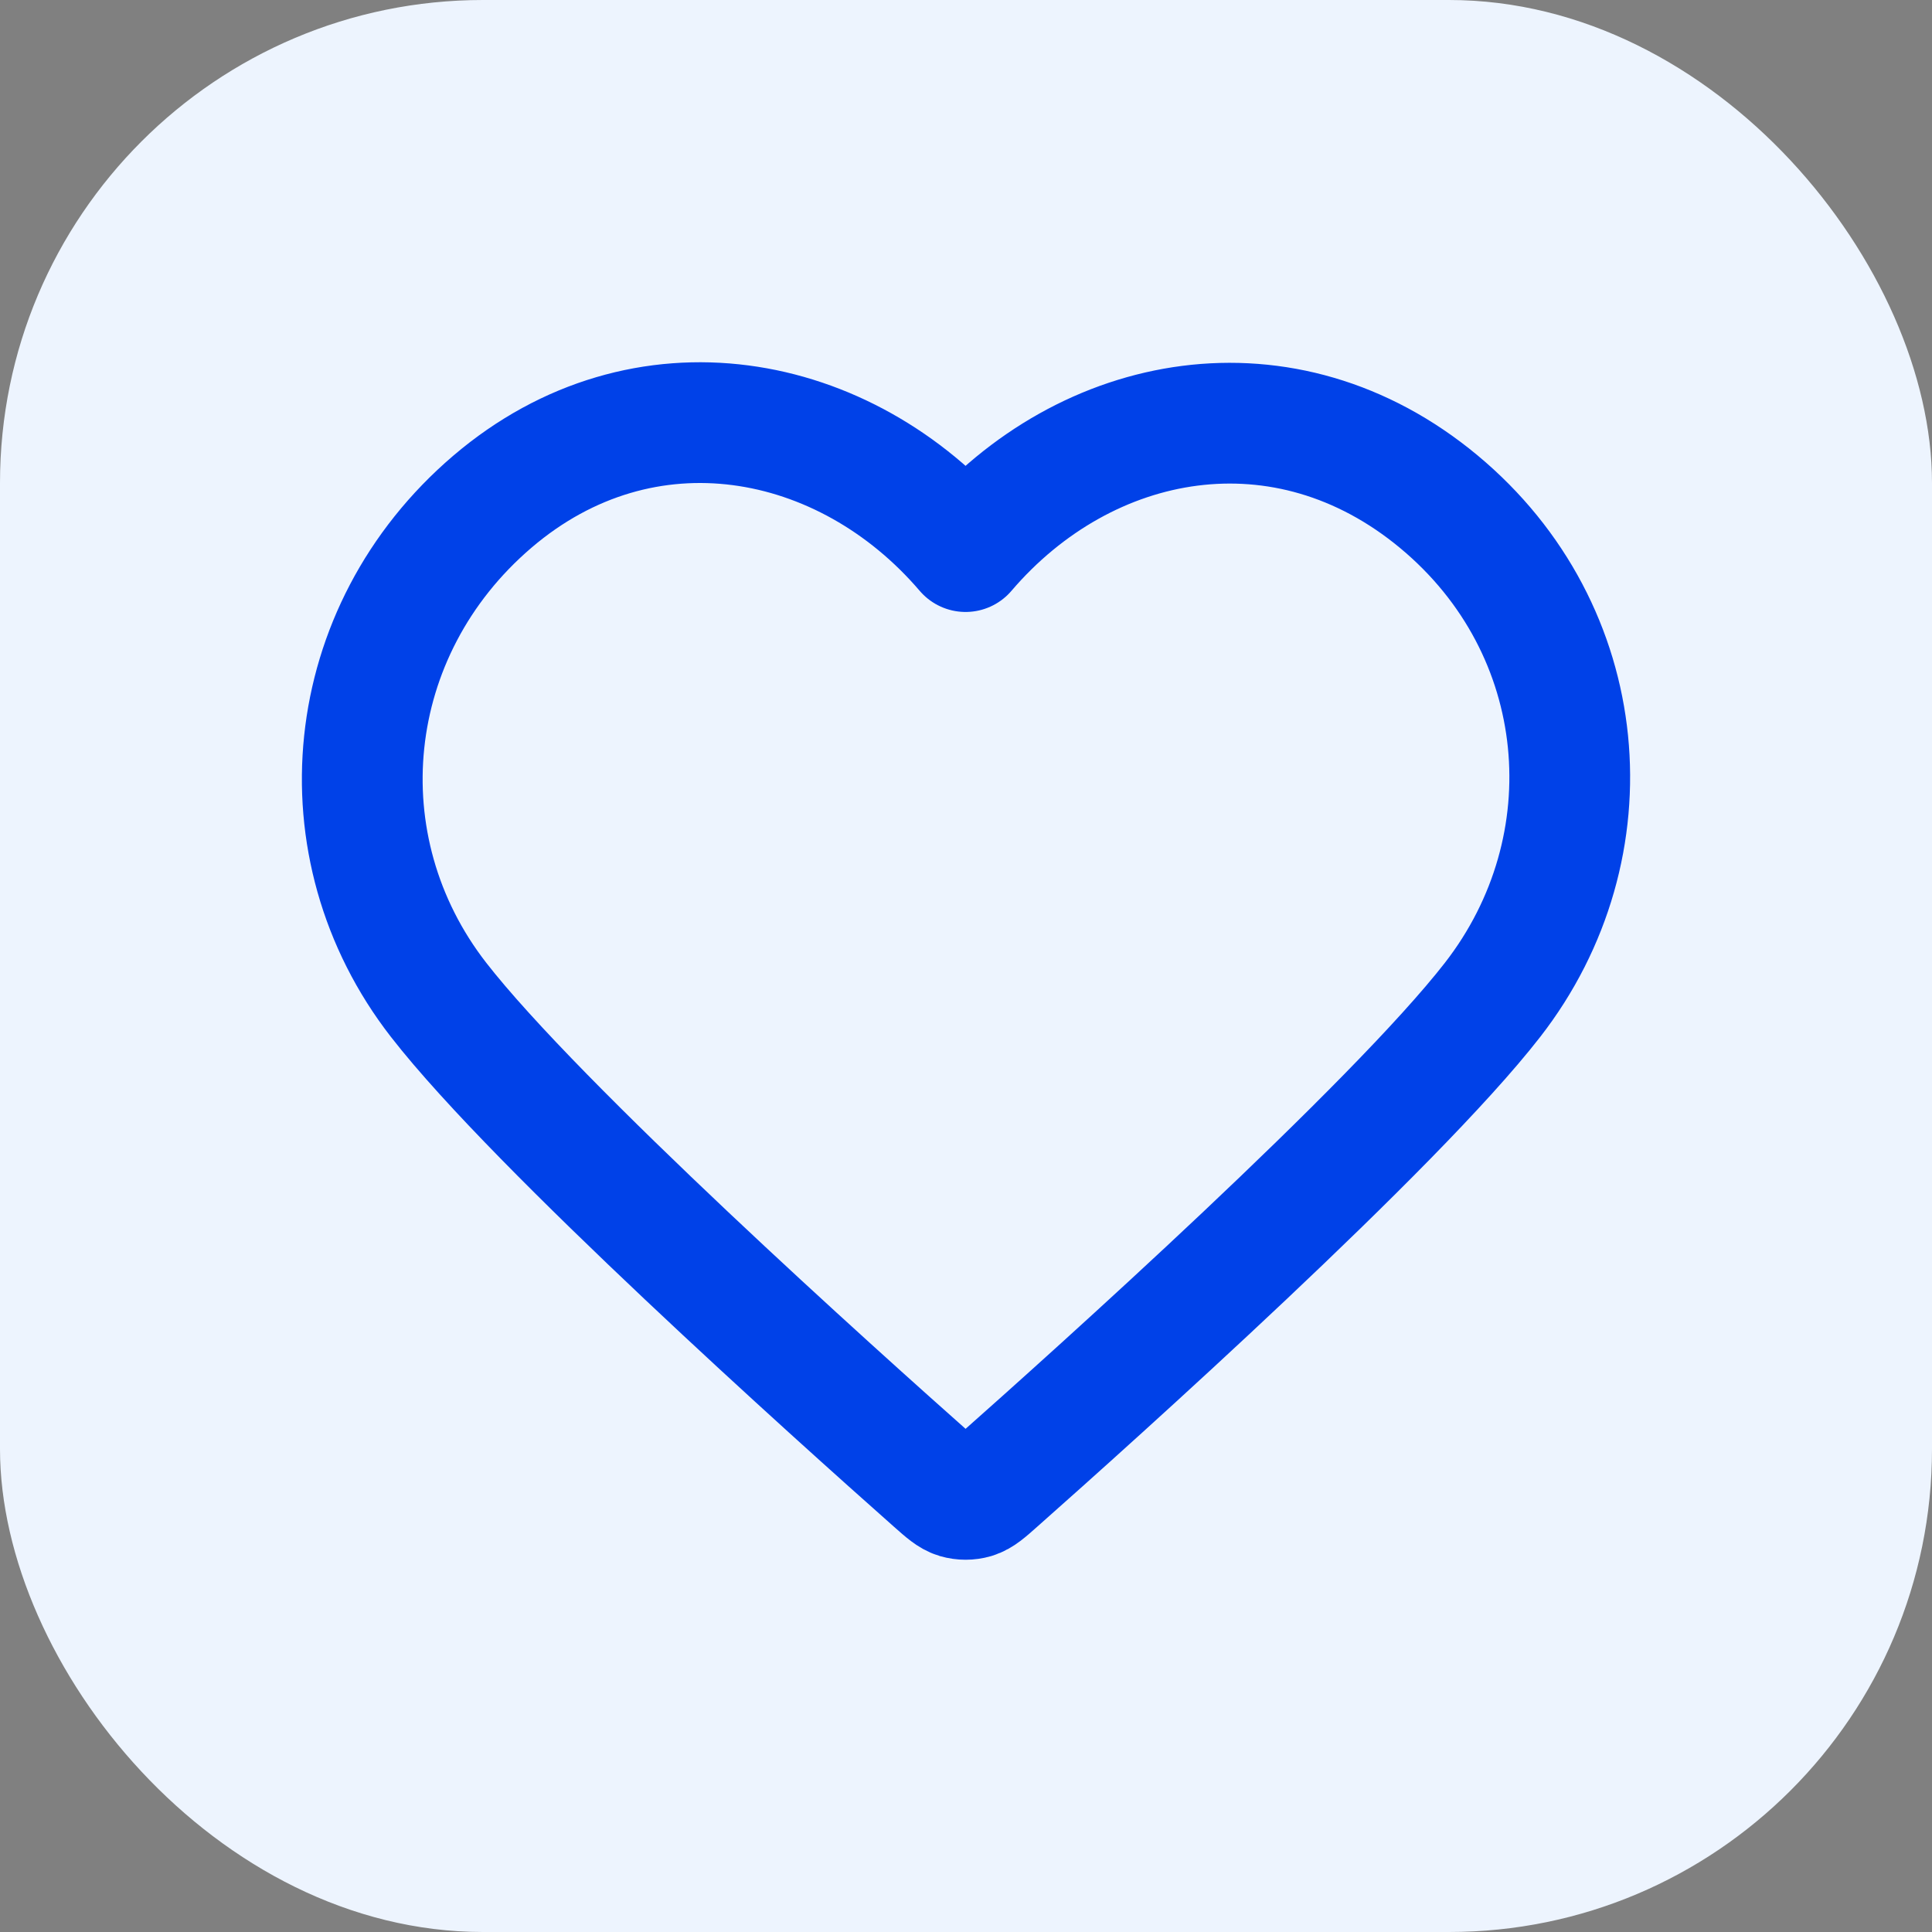 <?xml version="1.0" encoding="utf-8"?>
<svg xmlns="http://www.w3.org/2000/svg" width="32" height="32" viewBox="0 0 32 32" fill="none">
<rect x="0" y="0" width="32" height="32" fill="#808080" stroke="none"/>
<rect width="32" height="32" rx="8" fill="#EDF4FE"/>
<path fill-rule="evenodd" clip-rule="evenodd" d="M15.993 9.136C13.994 6.798 10.66 6.17 8.155 8.31C5.65 10.45 5.297 14.029 7.264 16.56C8.9 18.665 13.85 23.104 15.472 24.541C15.654 24.702 15.744 24.782 15.85 24.814C15.943 24.841 16.044 24.841 16.136 24.814C16.242 24.782 16.333 24.702 16.514 24.541C18.137 23.104 23.087 18.665 24.722 16.56C26.689 14.029 26.38 10.428 23.832 8.31C21.284 6.192 17.992 6.798 15.993 9.136Z" stroke="#0041E8" stroke-width="2" stroke-linecap="round" stroke-linejoin="round"/>
</svg>
